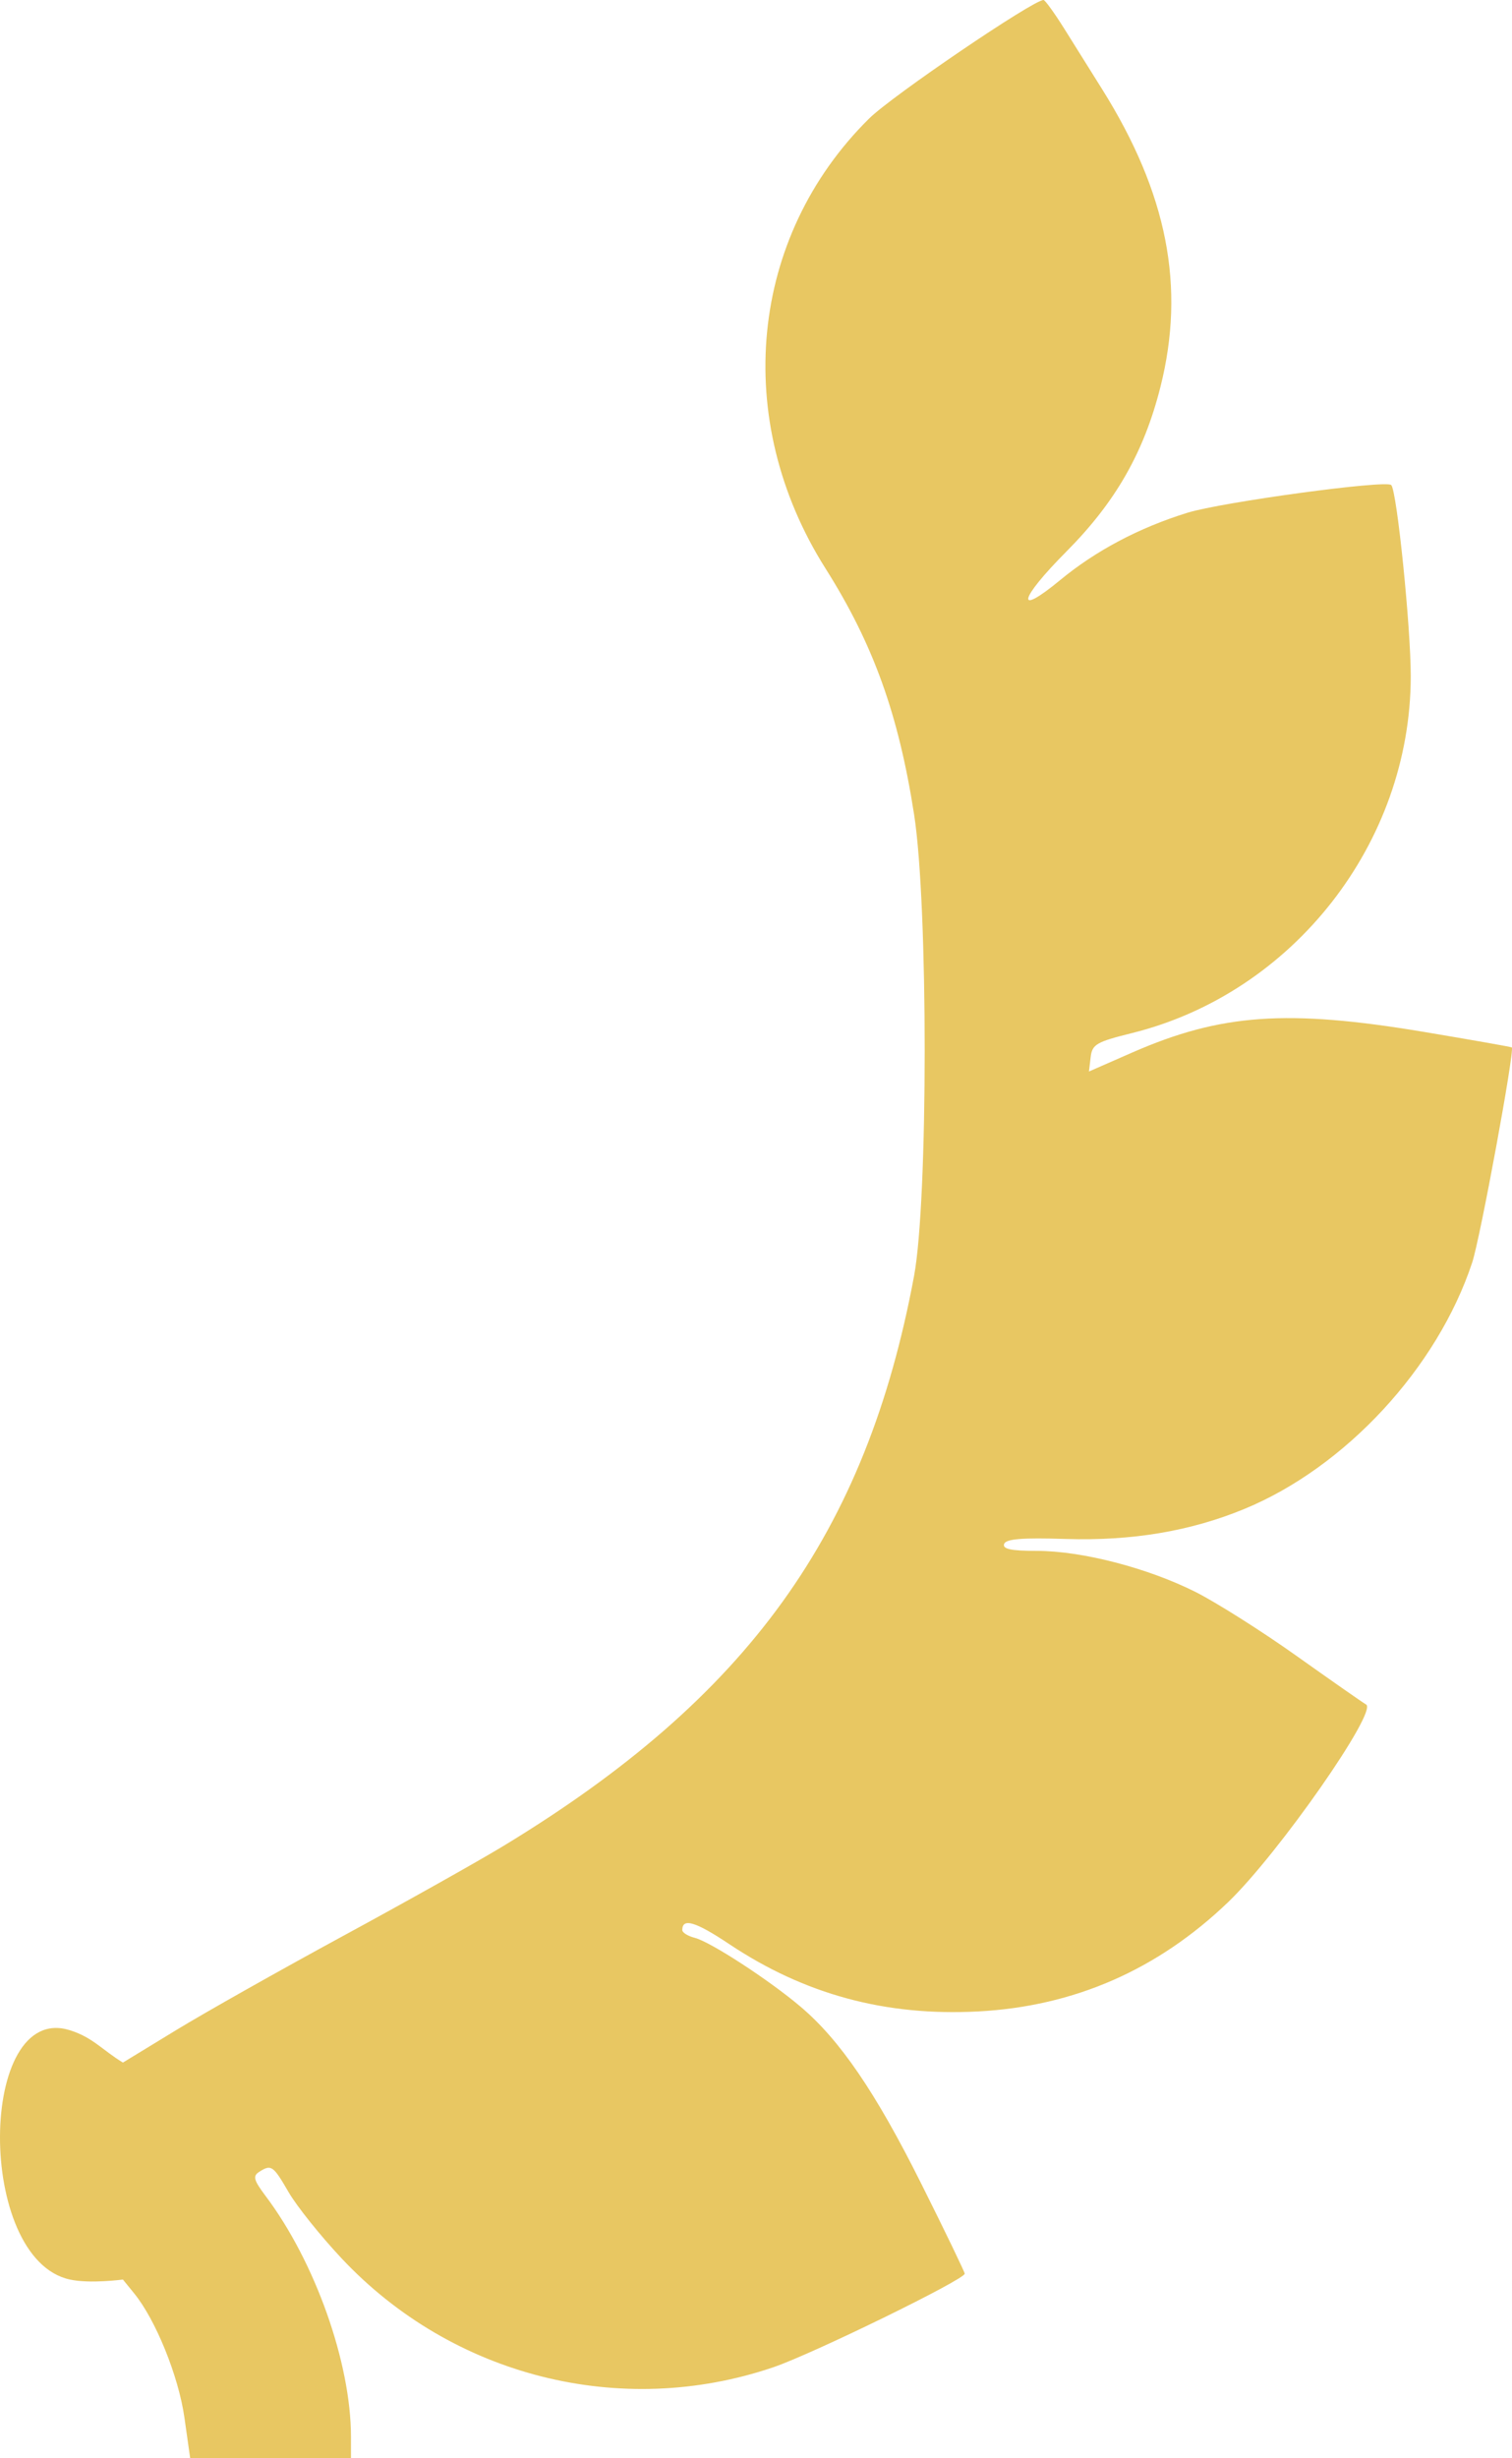 <?xml version="1.0" encoding="UTF-8"?> <svg xmlns="http://www.w3.org/2000/svg" width="24" height="39" viewBox="0 0 24 39" fill="none"> <path d="M17.494 1.415L16.895 0.458C16.737 0.206 16.588 0 16.564 0C16.399 0 14.16 1.52 13.796 1.88C11.892 3.762 11.61 6.657 13.103 9.018C13.862 10.219 14.262 11.329 14.51 12.925C14.734 14.364 14.733 19.037 14.509 20.242C13.749 24.328 11.871 26.933 7.985 29.289C7.582 29.533 6.438 30.175 5.442 30.715C4.446 31.256 3.253 31.928 2.791 32.21L1.951 32.722C1.622 32.522 1.476 32.324 1.11 32.209C-0.352 31.749 -0.388 35.841 1.11 36.164C1.431 36.234 1.951 36.164 1.951 36.164L2.129 36.383C2.47 36.8 2.834 37.697 2.927 38.352L3.019 39H4.295H5.571V38.659C5.571 37.486 5.001 35.88 4.214 34.836C4.028 34.588 4.01 34.523 4.112 34.457C4.306 34.333 4.334 34.352 4.581 34.778C4.709 34.999 5.087 35.471 5.421 35.827C7.181 37.703 9.856 38.377 12.274 37.556C12.895 37.345 15.313 36.164 15.313 36.071C15.313 36.045 15.003 35.403 14.624 34.645C13.898 33.191 13.329 32.359 12.701 31.83C12.196 31.404 11.274 30.805 11.028 30.743C10.919 30.715 10.83 30.66 10.83 30.62C10.83 30.422 11.039 30.485 11.576 30.843C12.771 31.64 14.055 31.988 15.522 31.911C17.049 31.831 18.376 31.251 19.497 30.174C20.294 29.407 21.87 27.151 21.685 27.042C21.618 27.002 21.117 26.652 20.571 26.264C20.026 25.877 19.308 25.423 18.977 25.256C18.216 24.874 17.172 24.604 16.456 24.604C16.05 24.604 15.912 24.575 15.938 24.495C15.966 24.414 16.219 24.393 16.916 24.415C17.966 24.448 18.891 24.293 19.747 23.941C21.354 23.28 22.814 21.703 23.368 20.03C23.496 19.644 24.046 16.656 23.997 16.617C23.986 16.608 23.356 16.497 22.597 16.37C20.429 16.008 19.379 16.083 17.974 16.697L17.285 16.999L17.312 16.772C17.336 16.568 17.402 16.53 17.966 16.39C20.527 15.755 22.389 13.374 22.393 10.732C22.394 9.95 22.173 7.787 22.083 7.695C22 7.611 19.393 7.966 18.847 8.135C18.081 8.372 17.396 8.735 16.83 9.201C16.107 9.798 16.168 9.513 16.928 8.749C17.707 7.965 18.157 7.178 18.419 6.141C18.82 4.551 18.53 3.068 17.494 1.415Z" fill="#E8C762"></path> </svg> 